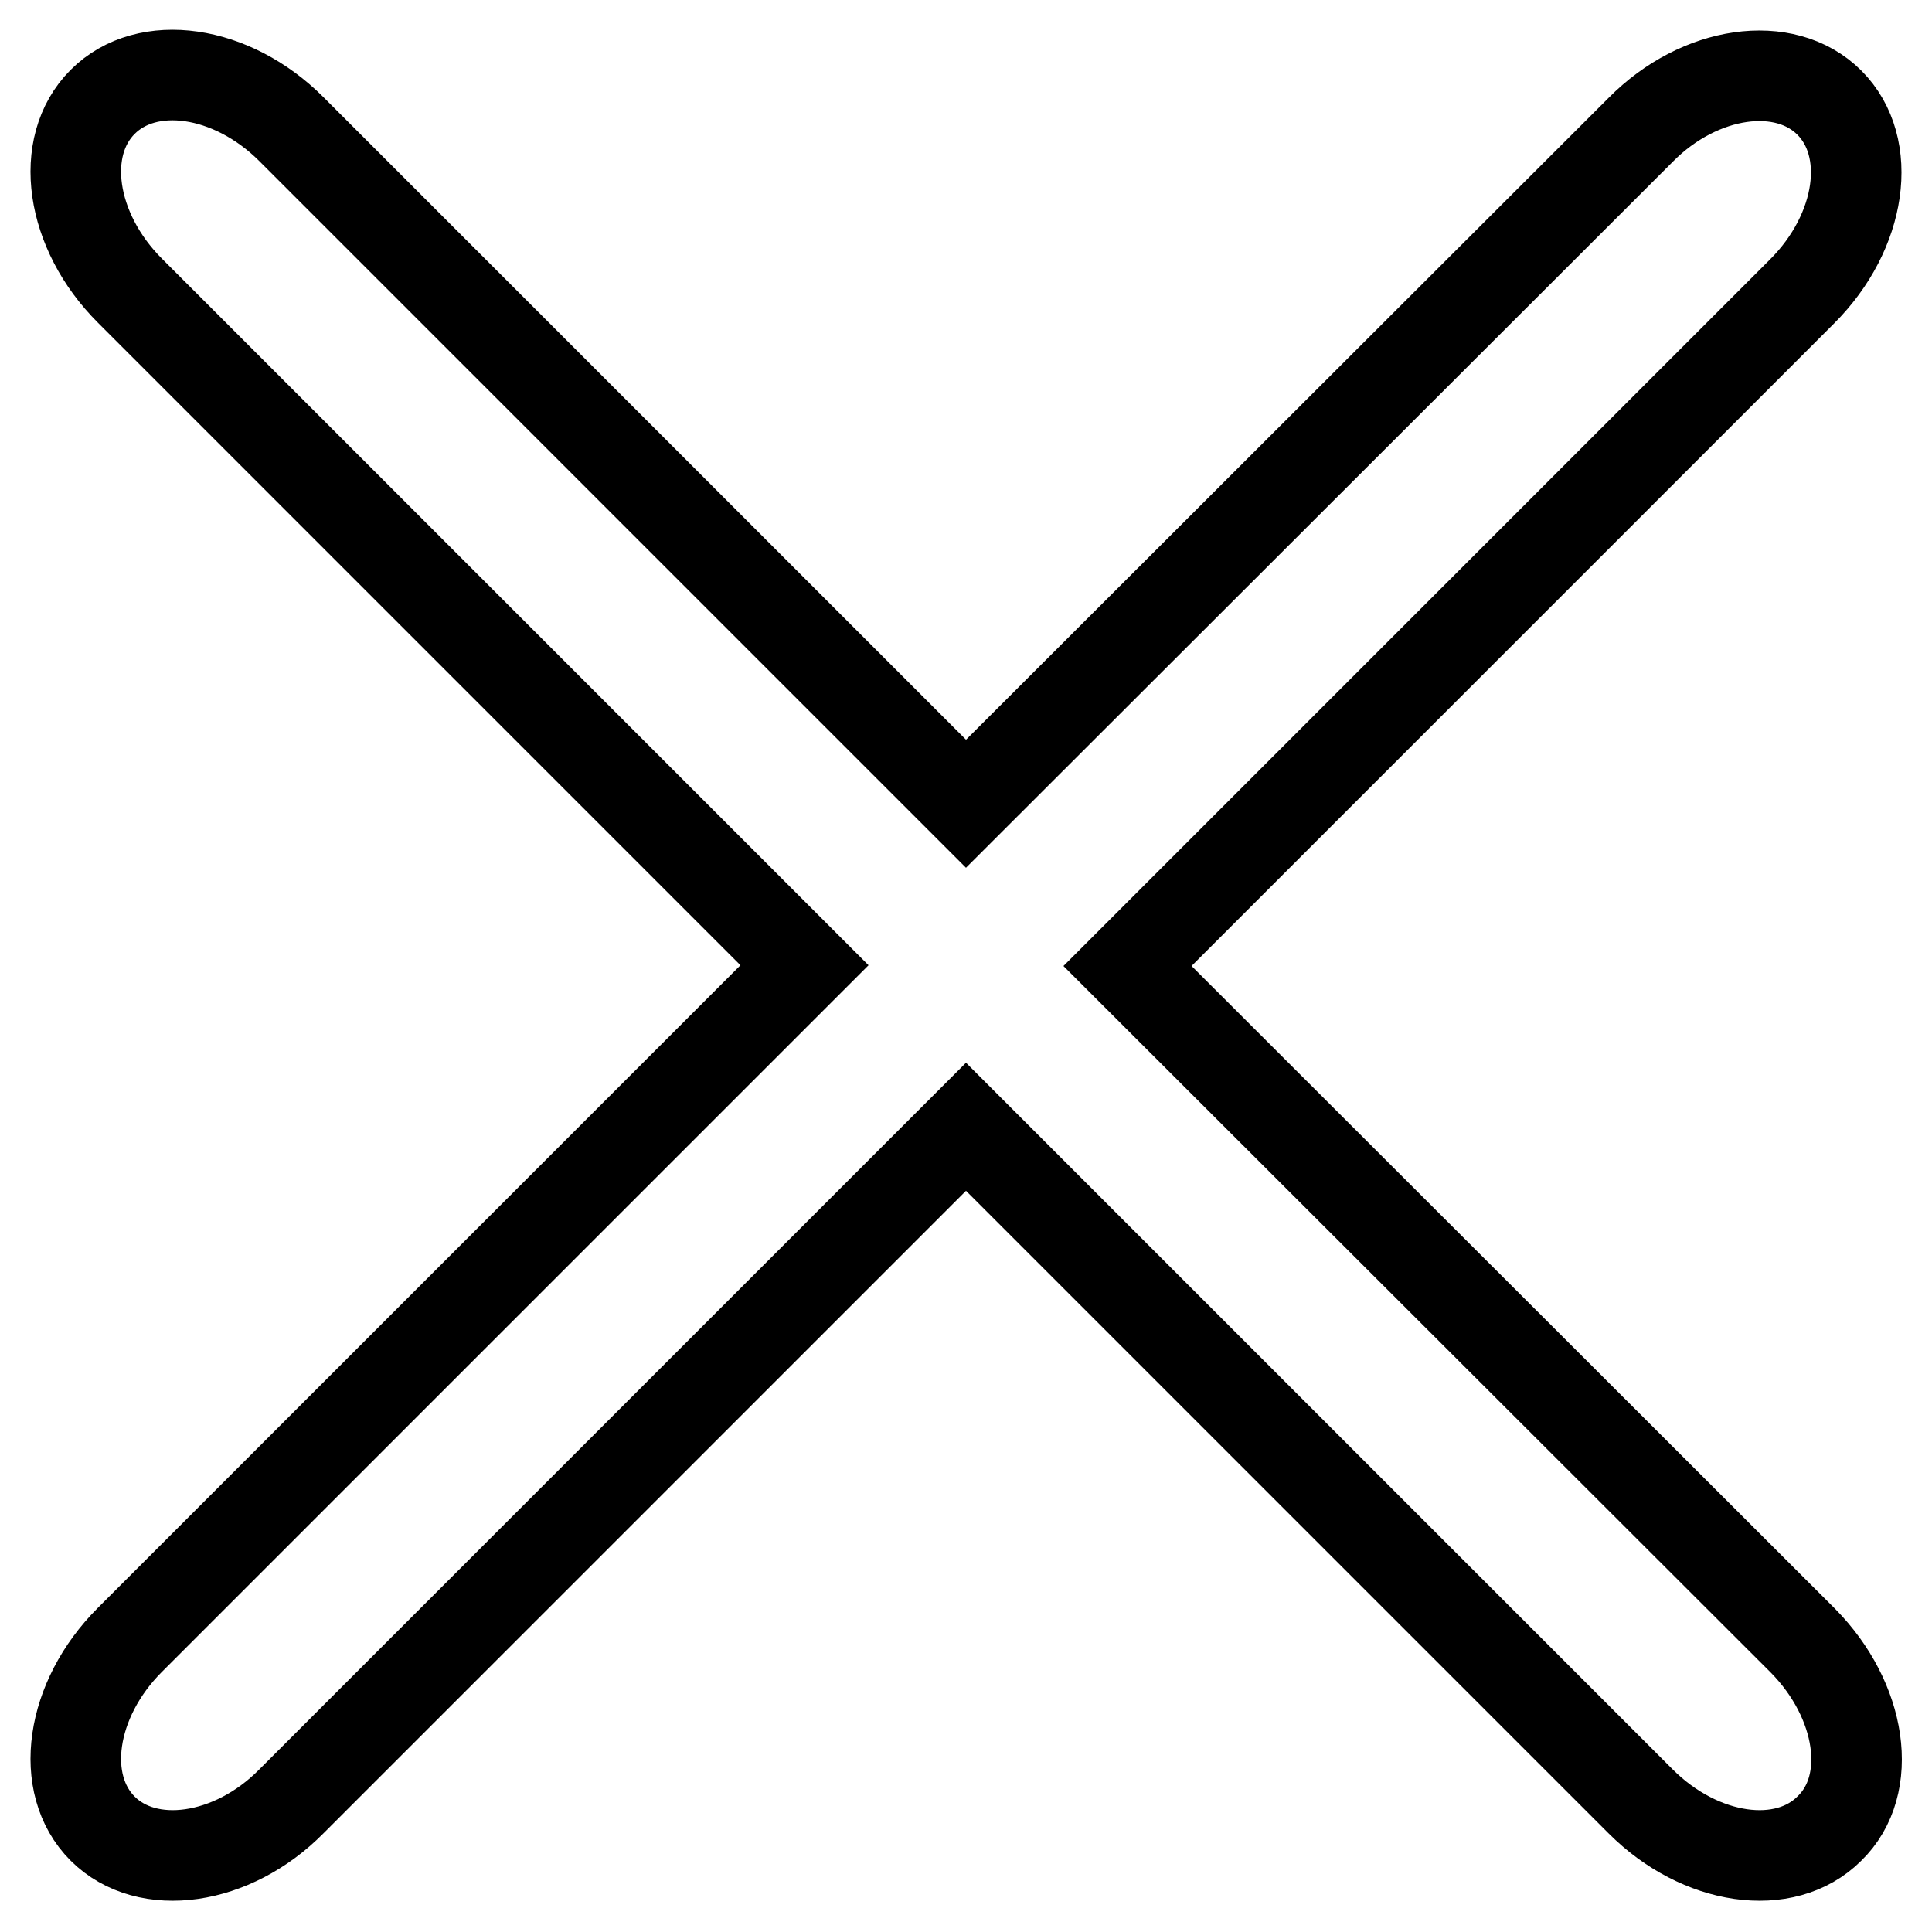 <?xml version="1.0" encoding="utf-8"?>
<!-- Svg Vector Icons : http://www.onlinewebfonts.com/icon -->
<!DOCTYPE svg PUBLIC "-//W3C//DTD SVG 1.1//EN" "http://www.w3.org/Graphics/SVG/1.1/DTD/svg11.dtd">
<svg version="1.1" xmlns="http://www.w3.org/2000/svg" xmlns:xlink="http://www.w3.org/1999/xlink" x="0px" y="0px" viewBox="0 0 256 256" enable-background="new 0 0 256 256" xml:space="preserve">
<g><g><path stroke-width="12" fill-opacity="0" stroke="#000000"  d="M238.9,217.4L149.4,128l89.4-89.4c7.9-7.9,9.5-19.1,3.6-25s-17.2-4.3-25,3.6L128,106.5L38.6,17.1c-7.9-7.9-19.1-9.5-25-3.6s-4.3,17.1,3.6,25l89.4,89.4l-89.4,89.4c-7.9,7.9-9.5,19.1-3.6,25c5.9,5.9,17.2,4.3,25-3.6l89.4-89.4l89.4,89.4c7.9,7.9,19.1,9.5,25,3.6C248.4,236.5,246.7,225.3,238.9,217.4z"/></g></g>
</svg>